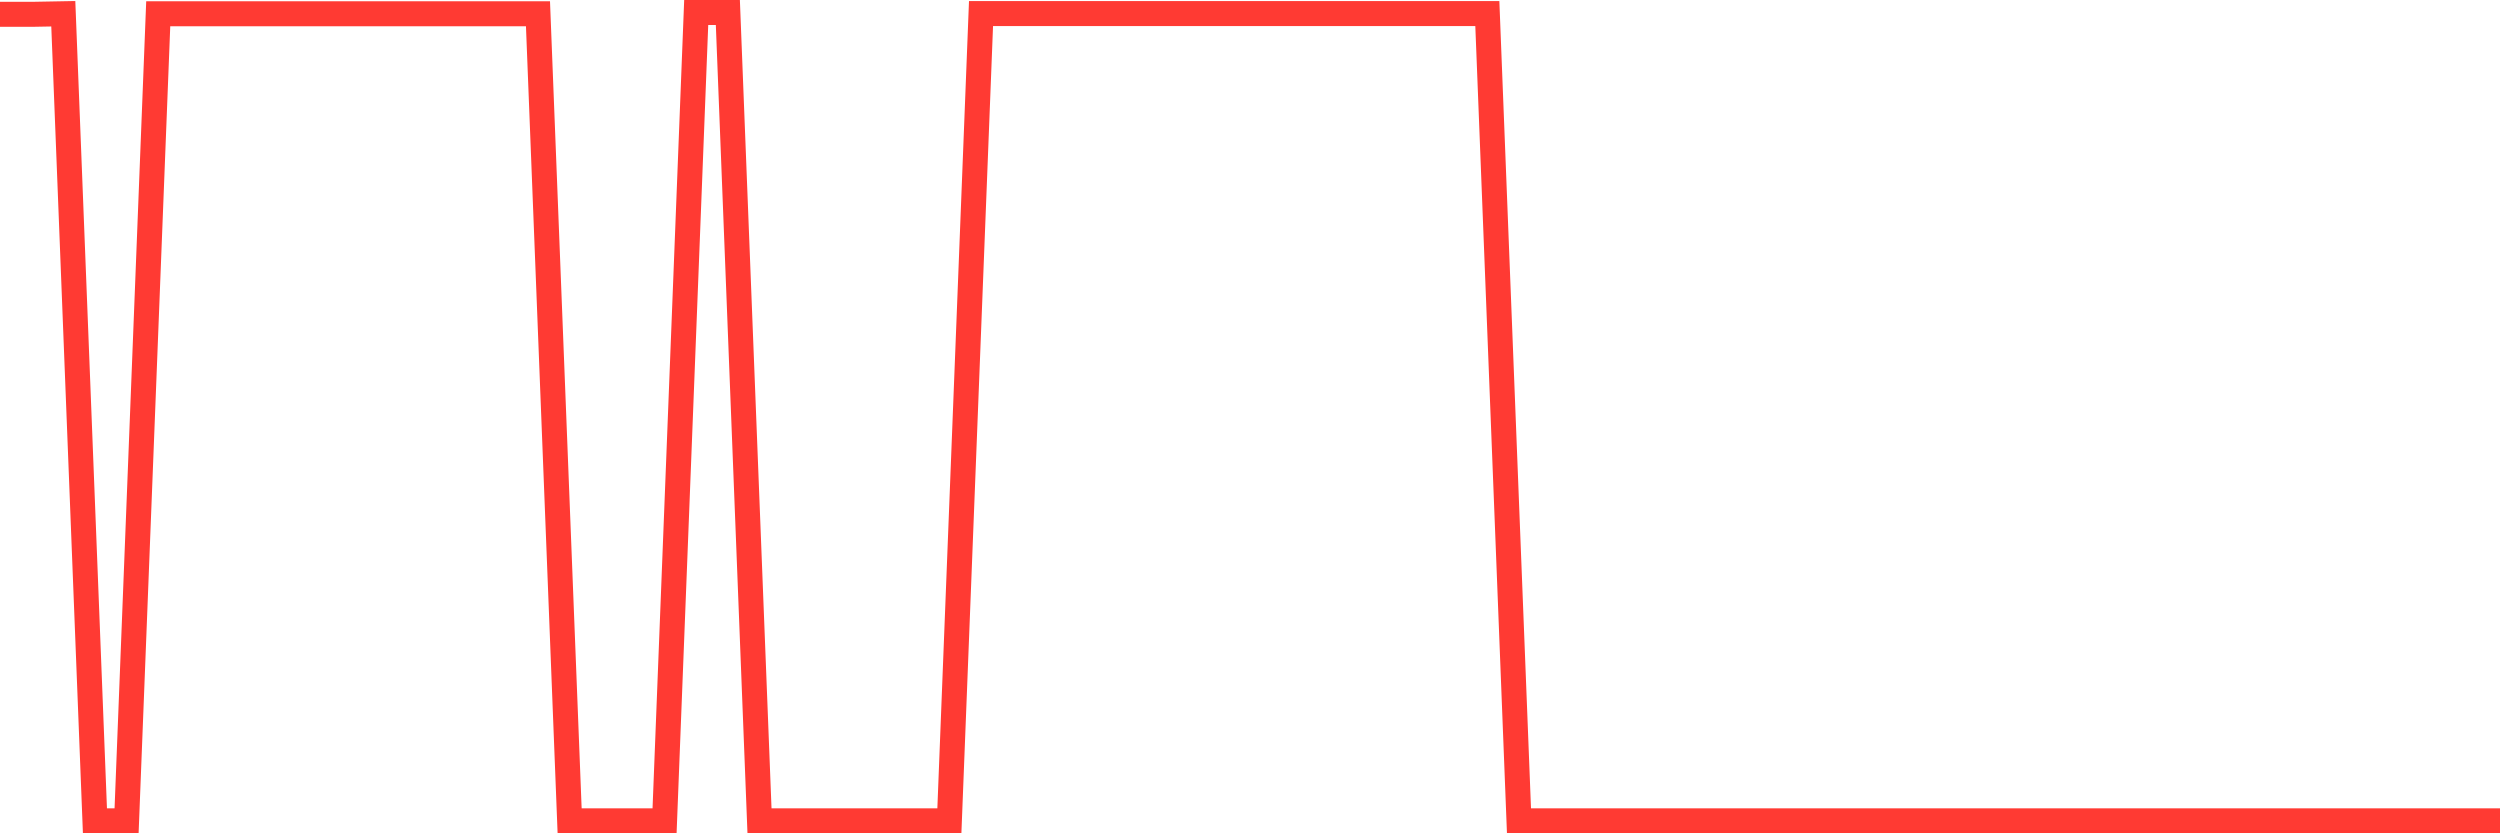 <svg
  xmlns="http://www.w3.org/2000/svg"
  xmlns:xlink="http://www.w3.org/1999/xlink"
  width="120"
  height="40"
  viewBox="0 0 120 40"
  preserveAspectRatio="none"
>
  <polyline
    points="0,0.688 1.519,0.688 3.038,0.66 4.557,39.4 6.076,39.4 7.595,0.66 9.114,0.66 10.633,0.66 12.152,0.66 13.671,0.66 15.19,0.66 16.709,0.66 18.228,0.66 19.747,0.66 21.266,0.66 22.785,0.66 24.304,0.66 25.823,0.66 27.342,39.4 28.861,39.4 30.38,39.4 31.899,39.4 33.418,0.6 34.937,0.6 36.456,39.4 37.975,39.4 39.494,39.4 41.013,39.4 42.532,39.4 44.051,39.4 45.57,39.4 47.089,0.65 48.608,0.65 50.127,0.65 51.646,0.65 53.165,0.65 54.684,0.65 56.203,0.65 57.722,0.65 59.241,0.65 60.759,0.65 62.278,0.65 63.797,0.65 65.316,0.65 66.835,0.65 68.354,0.65 69.873,0.65 71.392,0.65 72.911,39.4 74.43,39.4 75.949,39.4 77.468,39.4 78.987,39.4 80.506,39.4 82.025,39.4 83.544,39.4 85.063,39.4 86.582,39.4 88.101,39.4 89.62,39.4 91.139,39.4 92.658,39.4 94.177,39.4 95.696,39.4 97.215,39.4 98.734,39.4 100.253,39.4 101.772,39.4 103.291,39.4 104.81,39.4 106.329,39.4 107.848,39.4 109.367,39.4 110.886,39.4 112.405,39.4 113.924,39.4 115.443,39.4 116.962,39.4 118.481,39.4 120,39.4"
    fill="none"
    stroke="#ff3a33"
    stroke-width="1.2"
  >
  </polyline>
</svg>